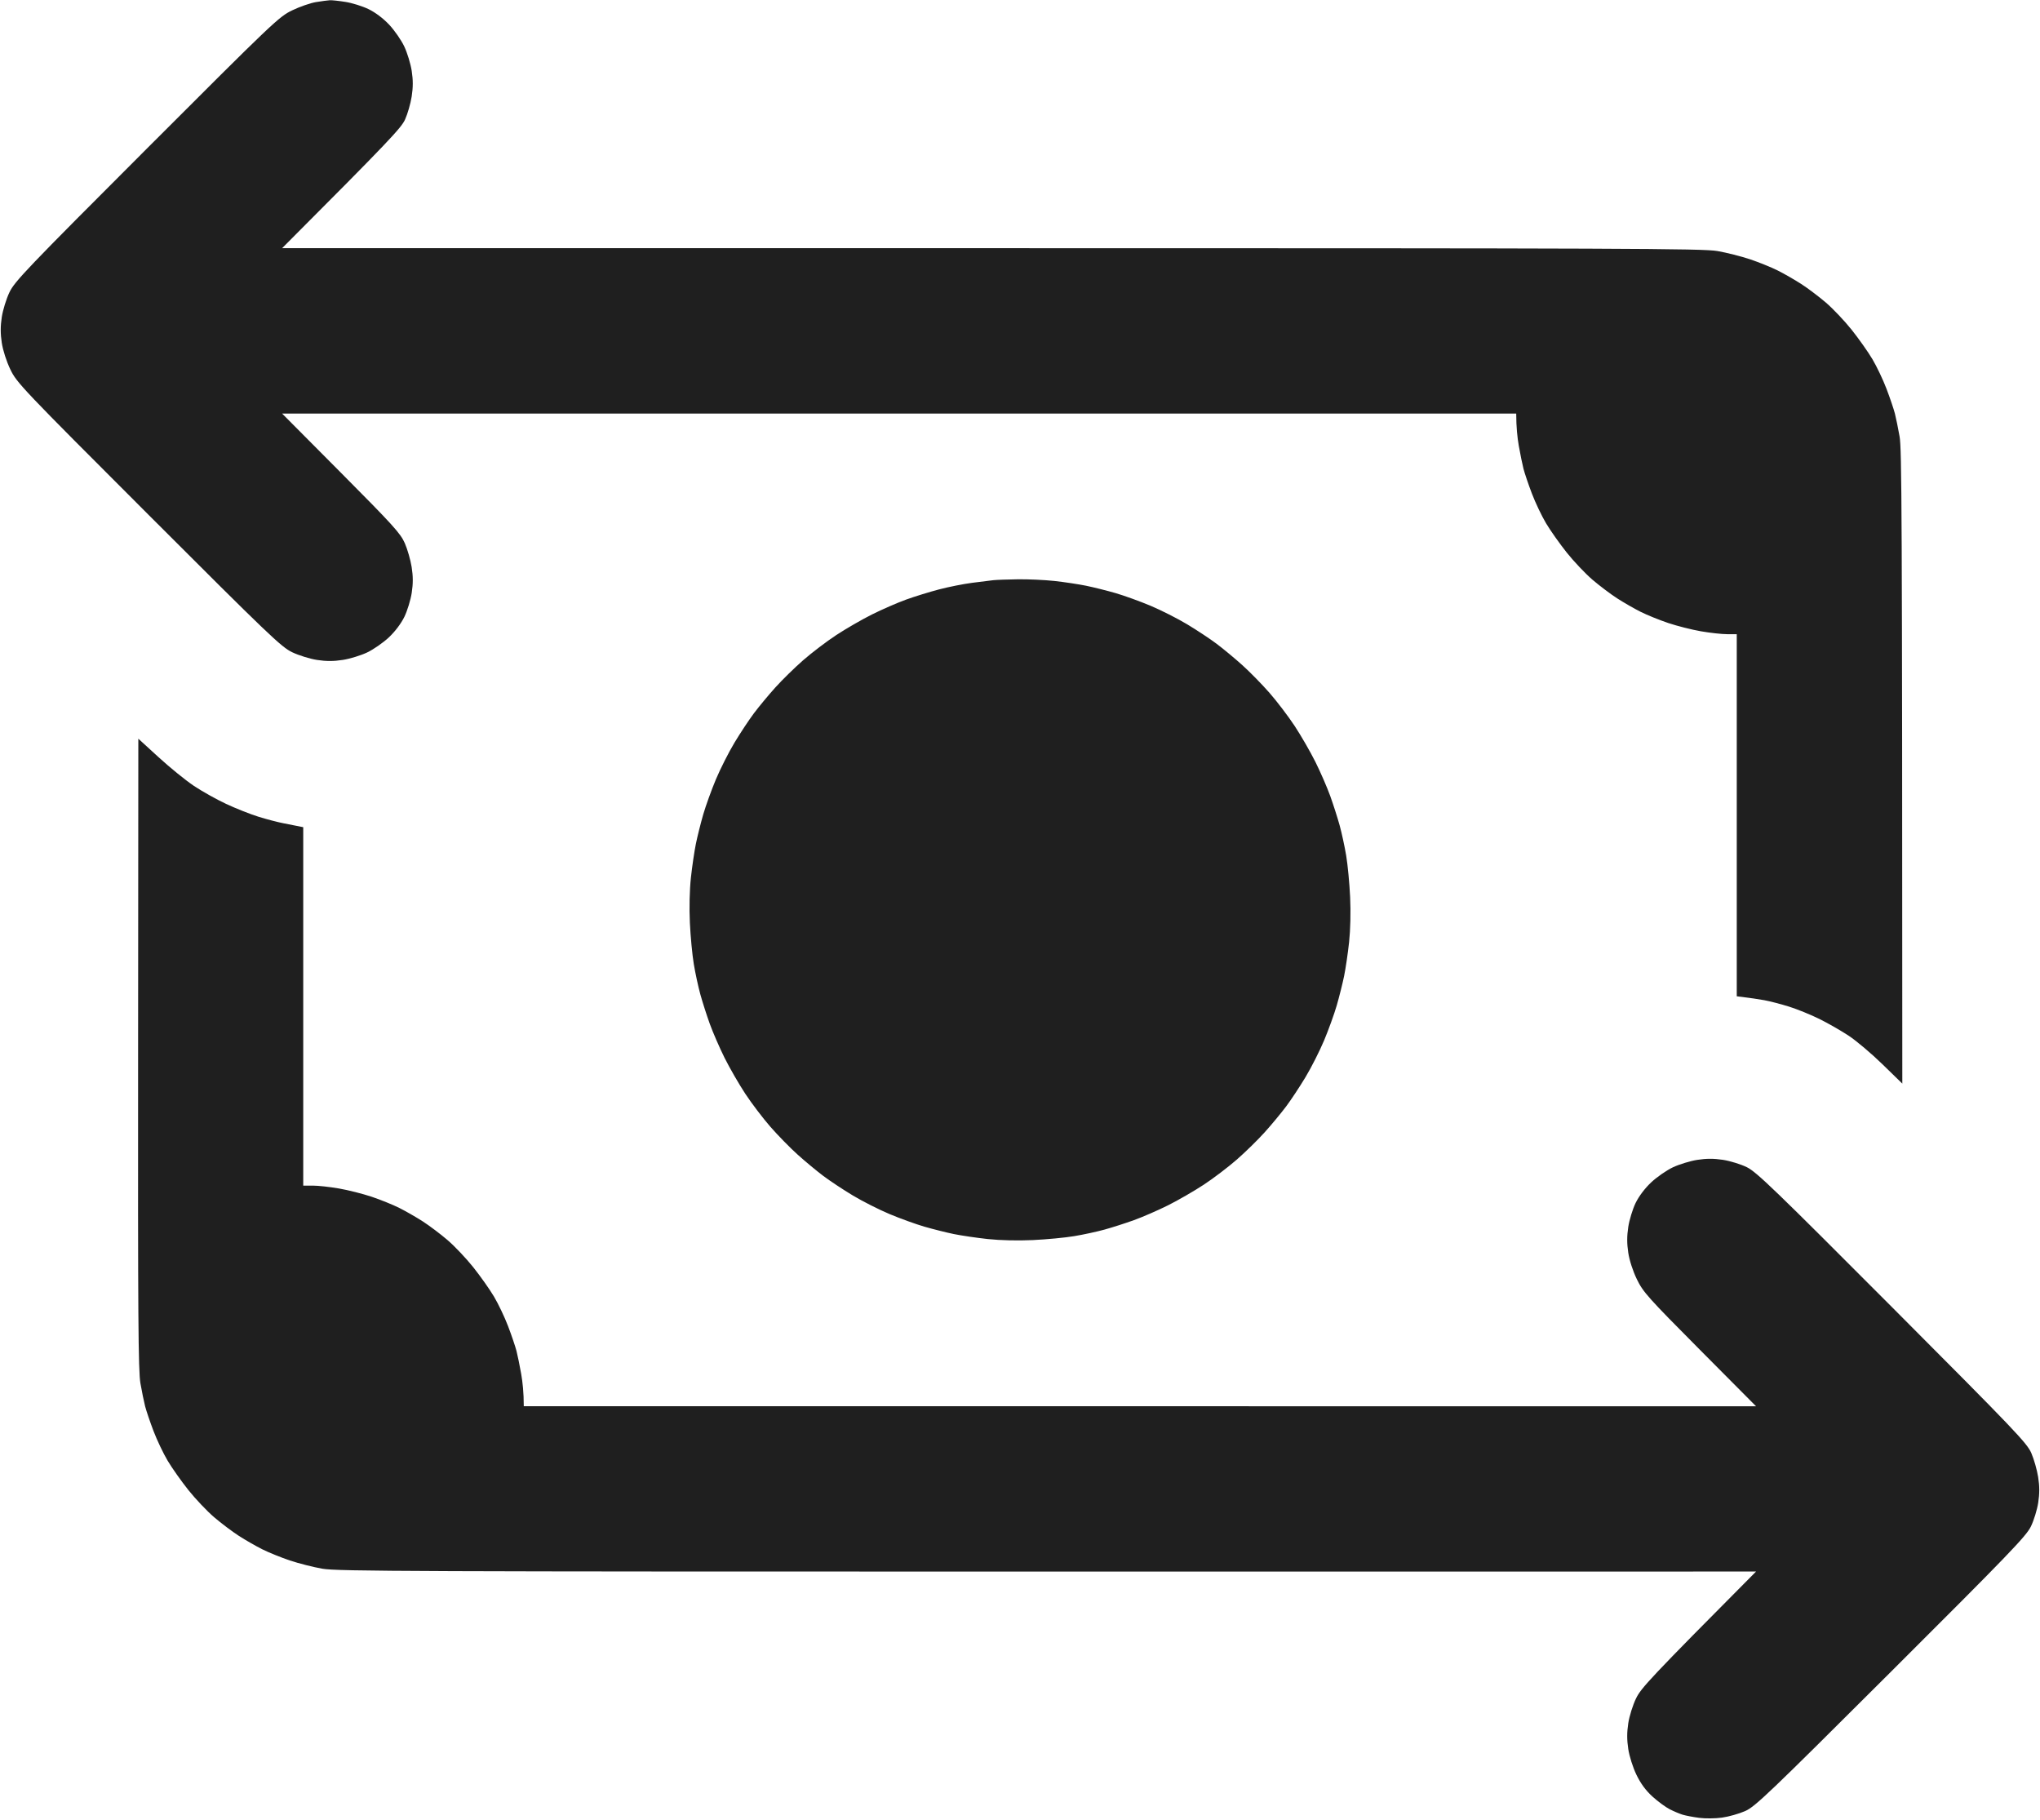 <svg version="1.2" xmlns="http://www.w3.org/2000/svg" viewBox="0 0 1110 990" width="1110" height="990">
	<style>
		.s0 { fill: #1f1f1f } 
	</style>
	<path id="Path 1" class="s0" d="m172 1.12c-3.02 0.49-8.88 2.51-13 4.5-7.23 3.48-10.11 6.23-79.12 75.25-65.42 65.43-71.89 72.19-74.73 78.13-1.71 3.57-3.59 9.65-4.18 13.5-0.76 4.97-0.76 9.03 0 14 0.63 4.13 2.55 10.08 4.67 14.5 3.47 7.24 6.09 10 75.23 79.12 65.49 65.48 72.19 71.89 78.13 74.72 3.57 1.71 9.65 3.59 13.5 4.18 5.01 0.77 8.99 0.77 14-0.01 3.85-0.59 9.81-2.42 13.25-4.05 3.44-1.63 8.76-5.32 11.83-8.21 3.42-3.21 6.7-7.58 8.48-11.25 1.59-3.3 3.38-9.15 3.97-13 0.77-5.03 0.76-8.97-0.04-14-0.61-3.85-2.29-9.7-3.73-13-2.31-5.29-6.39-9.8-34.69-38.26l-32.07-32.26 671.5 0.02c0 7.36 0.63 13.1 1.4 17.5 0.77 4.4 1.92 10.02 2.55 12.5 0.64 2.48 2.69 8.55 4.58 13.5 1.88 4.95 5.35 12.23 7.7 16.17 2.35 3.95 7.42 11.12 11.27 15.95 3.85 4.83 10.15 11.47 14 14.77 3.85 3.29 9.92 7.87 13.5 10.17 3.58 2.3 9.31 5.59 12.75 7.31 3.44 1.72 10.19 4.45 15 6.07 4.81 1.61 12.8 3.63 17.75 4.49 4.95 0.86 11.36 1.57 14.25 1.57h5.25v197c7.36 0.88 11.97 1.58 15 2.13 3.03 0.55 9.1 2.13 13.5 3.51 4.4 1.38 11.83 4.4 16.5 6.71 4.67 2.31 11.88 6.44 16 9.17 4.13 2.73 12.36 9.7 18.29 15.47l10.79 10.51c-0.08-314.84-0.32-345.36-1.48-352-0.77-4.4-1.92-10.02-2.55-12.5-0.64-2.48-2.69-8.55-4.58-13.5-1.88-4.95-5.35-12.23-7.7-16.17-2.35-3.95-7.42-11.12-11.27-15.95-3.85-4.83-10.15-11.47-14-14.77-3.85-3.29-9.92-7.87-13.5-10.17-3.58-2.3-9.31-5.59-12.75-7.31-3.44-1.72-10.19-4.45-15-6.07-4.81-1.61-12.8-3.63-17.75-4.49-8.05-1.4-49.71-1.56-395-1.56h-386c58.98-59.08 64.82-65.44 66.9-70.01 1.38-3.03 3-8.65 3.6-12.5 0.79-5.06 0.79-8.94 0.01-14-0.6-3.85-2.43-9.81-4.05-13.25-1.63-3.44-5.32-8.76-8.21-11.83-3.22-3.43-7.56-6.69-11.25-8.47-3.3-1.59-8.93-3.35-12.5-3.91-3.57-0.57-7.4-0.98-8.5-0.92-1.1 0.06-4.48 0.51-7.5 1zm368.5 314.51c-1.65 0.19-6.83 0.83-11.5 1.43-4.67 0.6-12.77 2.21-18 3.58-5.23 1.37-13.33 3.87-18 5.56-4.67 1.69-13 5.32-18.5 8.06-5.5 2.75-14.27 7.81-19.5 11.25-5.23 3.44-13.33 9.6-18 13.68-4.67 4.09-11.51 10.78-15.18 14.87-3.68 4.09-8.88 10.36-11.57 13.94-2.69 3.58-7.45 10.78-10.59 16-3.15 5.23-7.7 14.23-10.13 20-2.42 5.78-5.51 14.33-6.87 19-1.35 4.67-3.16 11.88-4.01 16-0.84 4.13-2.07 12.45-2.72 18.5-0.72 6.67-0.94 16.32-0.56 24.5 0.35 7.42 1.31 17.55 2.14 22.5 0.82 4.95 2.43 12.38 3.57 16.5 1.14 4.13 3.45 11.33 5.13 16 1.69 4.67 5.31 13 8.05 18.5 2.75 5.5 7.81 14.28 11.25 19.5 3.44 5.23 9.6 13.33 13.68 18 4.09 4.67 10.78 11.51 14.87 15.18 4.09 3.68 10.36 8.88 13.94 11.57 3.58 2.69 10.77 7.45 16 10.59 5.23 3.15 14.23 7.7 20 10.13 5.77 2.42 14.33 5.51 19 6.87 4.67 1.35 11.88 3.16 16 4.01 4.13 0.84 12.45 2.07 18.5 2.72 6.67 0.72 16.32 0.94 24.5 0.56 7.42-0.35 17.55-1.31 22.5-2.14 4.95-0.82 12.38-2.43 16.5-3.57 4.13-1.14 11.33-3.45 16-5.13 4.67-1.69 13-5.31 18.5-8.05 5.5-2.75 14.27-7.81 19.5-11.25 5.23-3.44 13.33-9.6 18-13.68 4.67-4.09 11.51-10.78 15.18-14.87 3.68-4.09 8.88-10.36 11.57-13.94 2.69-3.58 7.45-10.77 10.59-16 3.15-5.22 7.7-14.22 10.13-20 2.42-5.77 5.51-14.33 6.87-19 1.35-4.67 3.16-11.87 4.01-16 0.84-4.12 2.07-12.45 2.72-18.5 0.72-6.67 0.94-16.32 0.56-24.5-0.35-7.42-1.31-17.55-2.14-22.5-0.82-4.95-2.43-12.37-3.57-16.5-1.14-4.12-3.45-11.33-5.13-16-1.69-4.67-5.31-13-8.05-18.5-2.75-5.5-7.81-14.27-11.25-19.5-3.44-5.22-9.6-13.33-13.68-18-4.09-4.67-10.78-11.51-14.87-15.18-4.09-3.68-10.36-8.88-13.94-11.57-3.58-2.69-10.77-7.45-16-10.59-5.23-3.15-14.23-7.7-20-10.13-5.77-2.42-14.33-5.51-19-6.87-4.67-1.35-11.87-3.15-16-4-4.12-0.84-11.89-2.01-17.25-2.6-5.36-0.58-14.36-0.99-20-0.91-5.64 0.08-11.6 0.3-13.25 0.48zm-465.36 257.55c-0.12 142.84 0.1 172.65 1.26 179.32 0.77 4.4 1.92 10.03 2.55 12.5 0.64 2.48 2.69 8.55 4.58 13.5 1.88 4.95 5.35 12.23 7.7 16.17 2.35 3.95 7.42 11.12 11.27 15.95 3.85 4.83 10.15 11.47 14 14.77 3.85 3.29 9.93 7.87 13.5 10.17 3.58 2.3 9.31 5.59 12.75 7.31 3.44 1.72 10.19 4.45 15 6.07 4.81 1.61 12.8 3.63 17.75 4.49 8.05 1.4 49.61 1.56 394.5 1.54l385.5-0.02c-58.09 58.45-62.57 63.4-65.31 69.05-1.74 3.59-3.63 9.63-4.22 13.5-0.76 4.97-0.76 9.03 0 14 0.61 4 2.51 10 4.44 14 2.3 4.77 5.08 8.55 8.73 11.87 2.95 2.67 7.16 5.77 9.36 6.89 2.2 1.12 5.35 2.45 7 2.96 1.65 0.51 5.7 1.28 9 1.72 3.3 0.44 8.92 0.39 12.5-0.12 3.58-0.5 9.2-2.09 12.5-3.53 5.48-2.4 12.33-8.93 79.29-75.71 64.02-63.83 73.67-73.84 76.23-79.08 1.62-3.3 3.42-9.15 4.01-13 0.77-5.03 0.76-8.97-0.04-14-0.61-3.85-2.28-9.7-3.71-13-2.39-5.49-8.79-12.19-75.7-79.29-63.83-64.02-73.84-73.67-79.08-76.23-3.3-1.62-9.15-3.42-13-4.01-5-0.76-9-0.76-14 0.02-3.85 0.6-9.81 2.43-13.25 4.05-3.44 1.63-8.76 5.32-11.83 8.21-3.42 3.21-6.7 7.58-8.48 11.25-1.59 3.3-3.38 9.15-3.97 13-0.76 4.97-0.76 9.03 0 14 0.64 4.2 2.52 10 4.71 14.5 3.35 6.91 6.03 9.9 34.23 38.27l30.59 30.77-670.5-0.04c0-7.36-0.63-13.1-1.4-17.5-0.77-4.4-1.92-10.02-2.55-12.5-0.64-2.47-2.69-8.55-4.58-13.5-1.88-4.95-5.35-12.23-7.7-16.17-2.35-3.95-7.42-11.12-11.27-15.95-3.85-4.83-10.15-11.47-14-14.77-3.85-3.29-9.92-7.87-13.5-10.17-3.57-2.3-9.31-5.59-12.75-7.31-3.44-1.72-10.19-4.45-15-6.07-4.81-1.61-12.8-3.63-17.75-4.49-4.95-0.86-11.36-1.57-14.25-1.57h-5.25v-195c-3.49-0.71-7.2-1.44-10.5-2.07-3.3-0.63-9.6-2.28-14-3.66-4.4-1.37-12.27-4.5-17.5-6.95-5.23-2.44-13.1-6.85-17.5-9.79-4.4-2.94-13-9.92-19.12-15.51l-11.11-10.16z"/>
</svg>